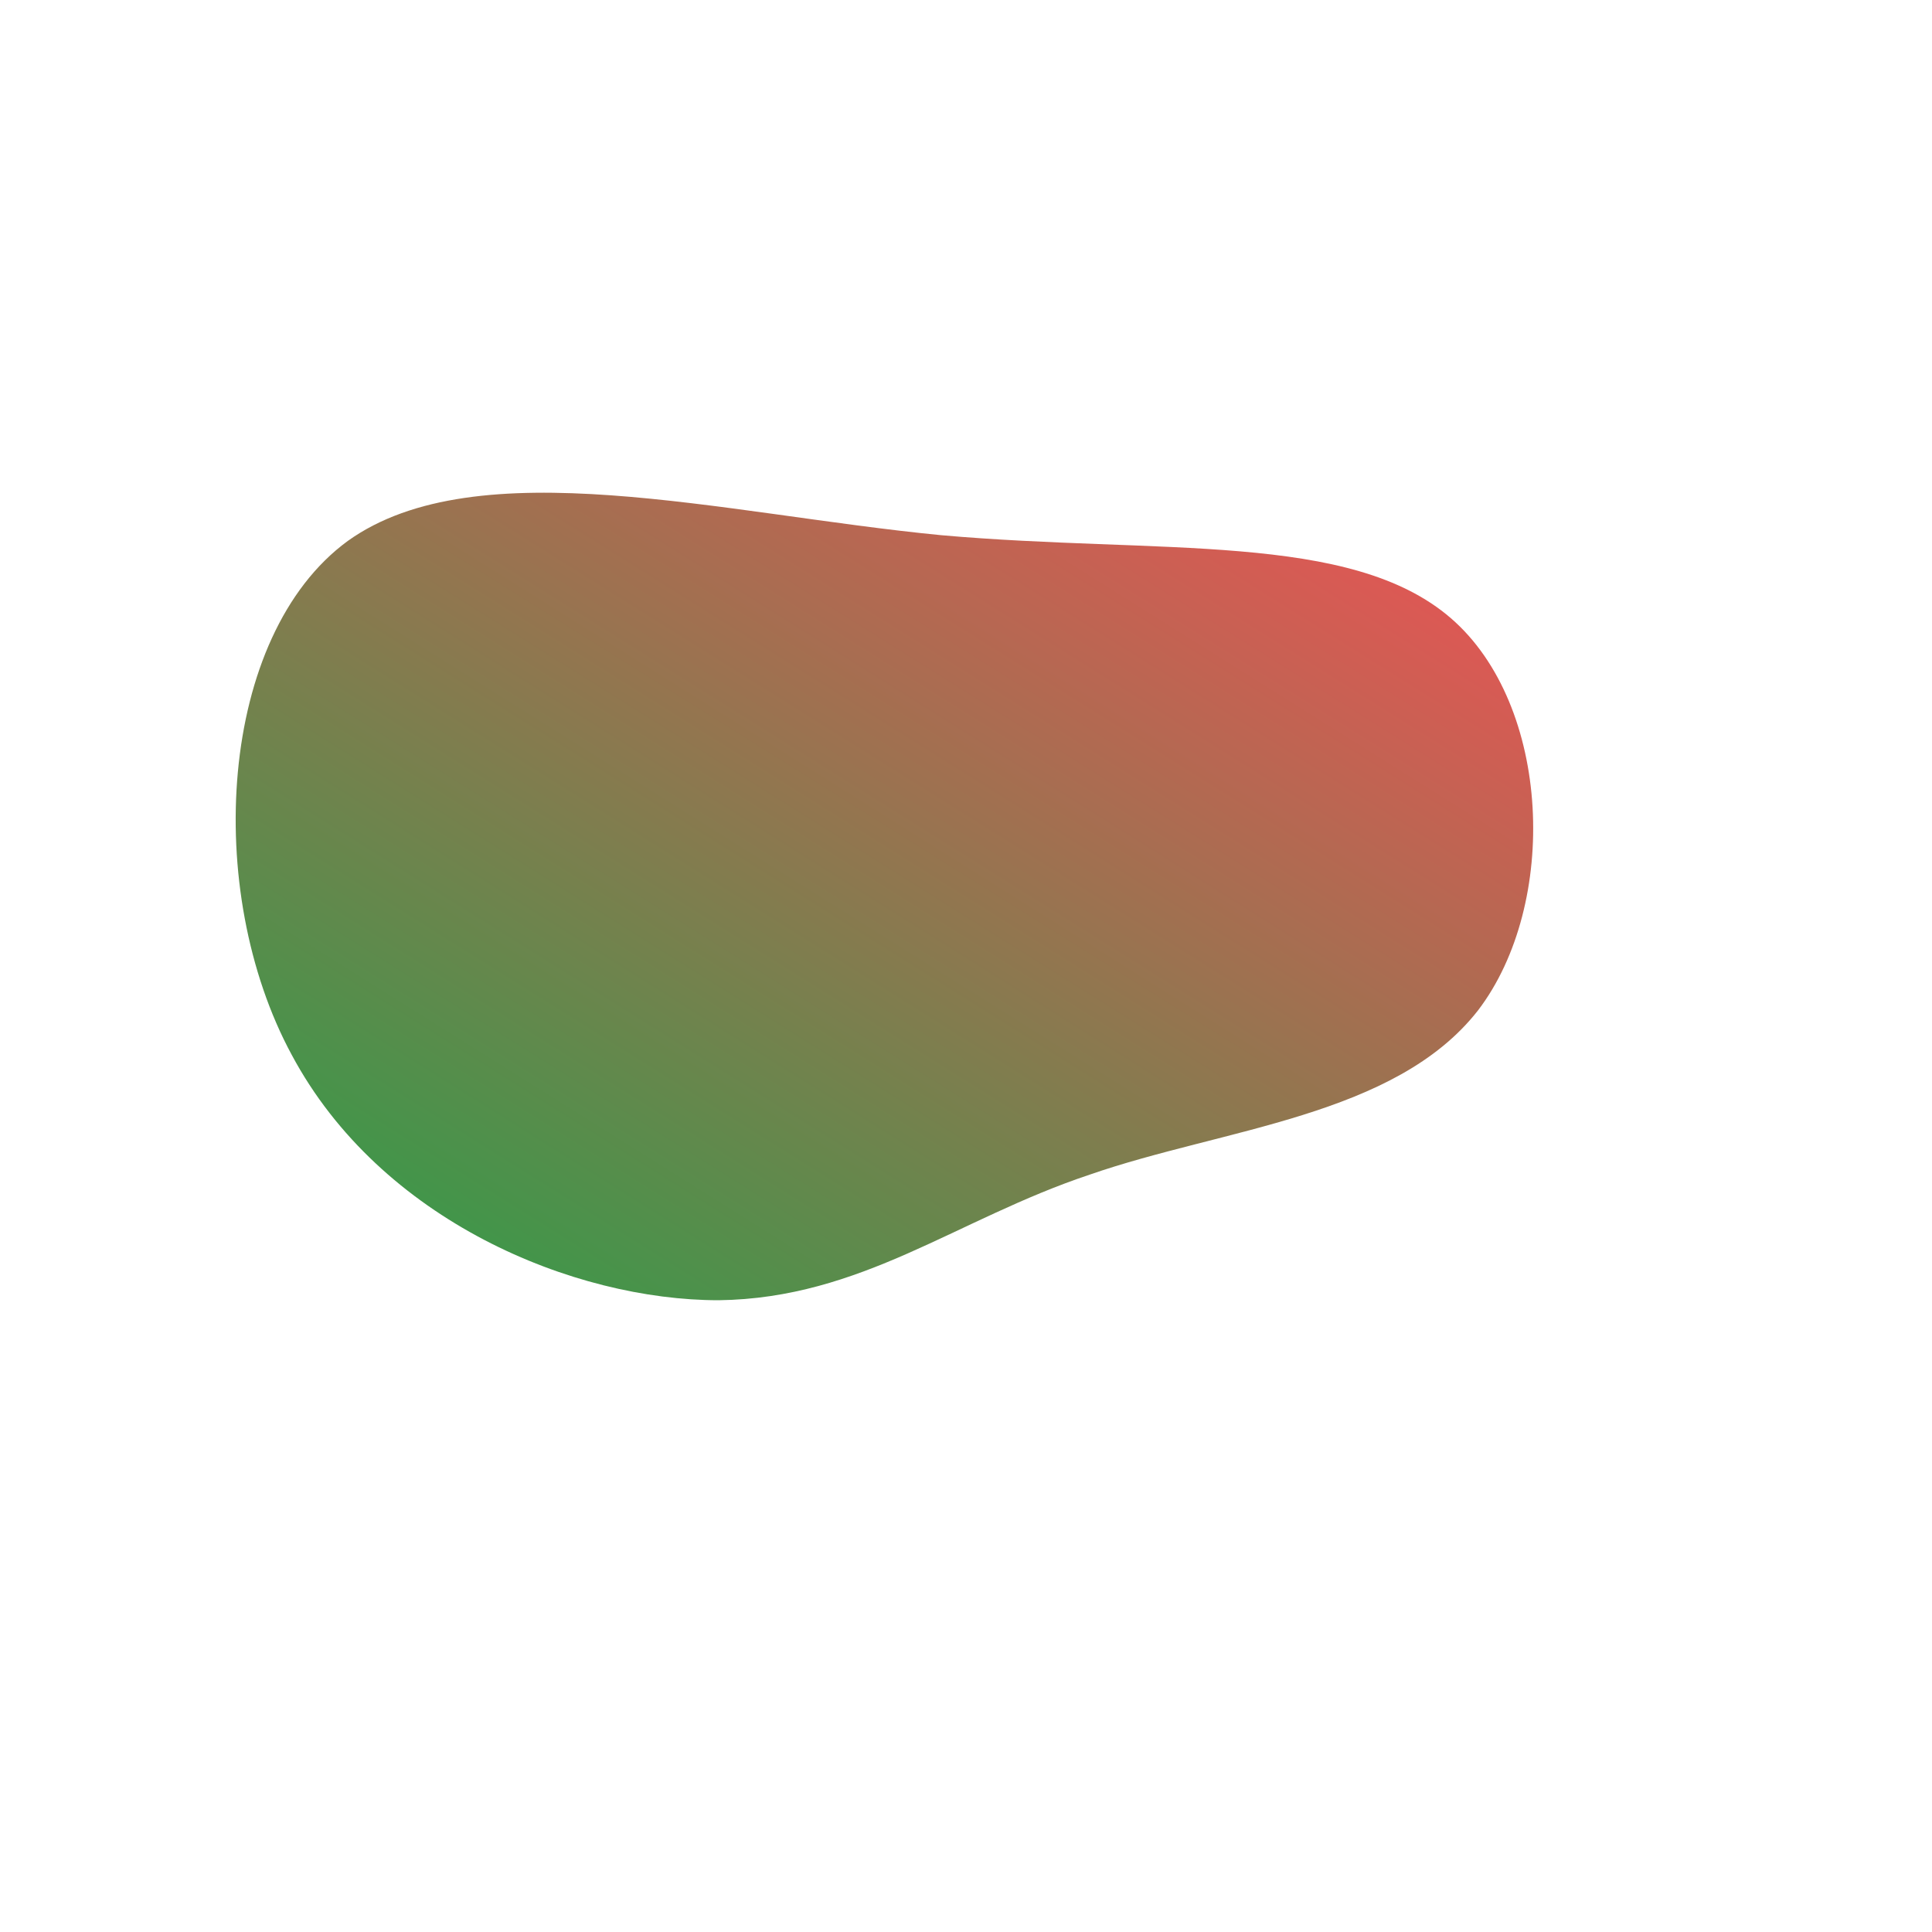 <svg viewBox="0 0 100 100" style="background-color:rgb(208, 226, 255, 1)" xmlns="http://www.w3.org/2000/svg"><defs><linearGradient id="sw-gradient" x1="0" x2="1" y1="1" y2="0"><stop id="stop1" stop-color="rgba(36, 161, 72, 1)" offset="0%"></stop><stop id="stop2" stop-color="rgba(250, 77, 86, 1)" offset="100%"></stop></linearGradient></defs><path fill="url(#sw-gradient)" d="M25.1,-18C30.3,-13.5,30.7,-3.2,26.5,2.3C22.2,7.8,13.3,8.4,6.4,10.8C-0.5,13.1,-5.4,17.2,-12.8,17.3C-20.3,17.3,-30.3,13.2,-34.9,4.6C-39.5,-3.9,-38.7,-17.1,-32,-22C-25.3,-26.8,-12.6,-23.4,-1.3,-22.3C10,-21.3,19.9,-22.5,25.1,-18Z" width="100%" height="100%" transform="translate(50 50)" stroke-width="0" style="transition: all 0.3s ease 0s;"><animateTransform attributeName="transform" type="scale" additive="sum"  from="0.9 0.6" to="0.4 1.1" begin="0s" dur="5s" repeatCount="indefinite"/></path></svg>